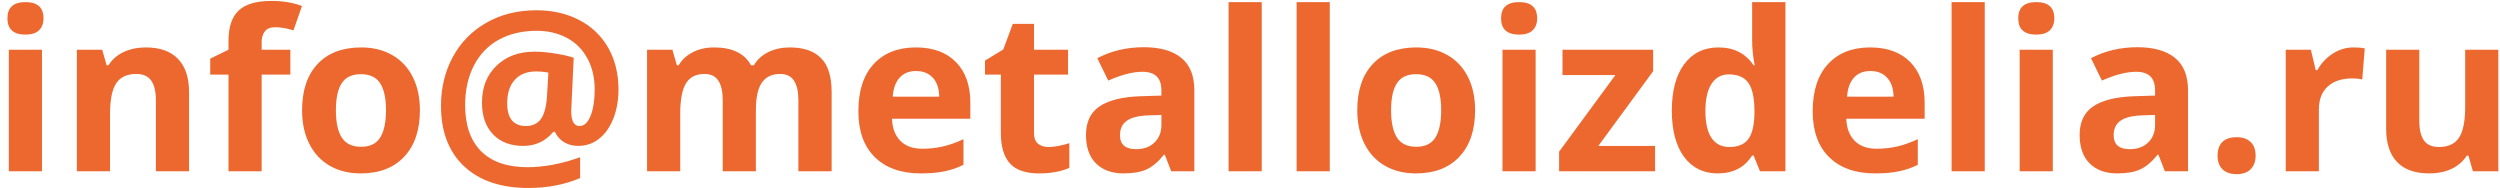 <?xml version="1.0" encoding="UTF-8"?> <svg xmlns="http://www.w3.org/2000/svg" width="292" height="22" viewBox="0 0 292 22" fill="none"><path d="M0.866 2.138C0.866 0.877 1.569 0.246 2.974 0.246C4.379 0.246 5.081 0.877 5.081 2.138C5.081 2.739 4.903 3.208 4.548 3.547C4.201 3.877 3.676 4.042 2.974 4.042C1.569 4.042 0.866 3.407 0.866 2.138ZM4.903 20H1.031V5.807H4.903V20ZM22.08 20H18.208V11.71C18.208 10.686 18.026 9.92 17.662 9.412C17.298 8.896 16.718 8.638 15.923 8.638C14.839 8.638 14.057 9.002 13.574 9.729C13.092 10.449 12.851 11.646 12.851 13.322V20H8.979V5.807H11.937L12.457 7.622H12.673C13.104 6.937 13.697 6.42 14.45 6.073C15.212 5.718 16.075 5.54 17.04 5.54C18.69 5.54 19.943 5.989 20.798 6.886C21.653 7.774 22.08 9.061 22.08 10.745V20ZM33.912 8.714H30.561V20H26.689V8.714H24.556V6.848L26.689 5.807V4.766C26.689 3.149 27.086 1.968 27.882 1.224C28.677 0.479 29.951 0.106 31.703 0.106C33.04 0.106 34.23 0.305 35.27 0.703L34.28 3.547C33.502 3.301 32.782 3.179 32.122 3.179C31.572 3.179 31.174 3.344 30.929 3.674C30.683 3.995 30.561 4.41 30.561 4.918V5.807H33.912V8.714ZM39.231 12.878C39.231 14.283 39.46 15.345 39.917 16.064C40.383 16.784 41.136 17.144 42.177 17.144C43.209 17.144 43.95 16.788 44.398 16.077C44.855 15.358 45.084 14.291 45.084 12.878C45.084 11.473 44.855 10.419 44.398 9.717C43.941 9.014 43.192 8.663 42.151 8.663C41.119 8.663 40.374 9.014 39.917 9.717C39.46 10.411 39.231 11.464 39.231 12.878ZM49.045 12.878C49.045 15.188 48.435 16.995 47.217 18.299C45.998 19.602 44.301 20.254 42.126 20.254C40.763 20.254 39.562 19.958 38.52 19.365C37.48 18.764 36.68 17.905 36.121 16.788C35.562 15.671 35.283 14.367 35.283 12.878C35.283 10.559 35.888 8.756 37.099 7.47C38.309 6.183 40.01 5.54 42.202 5.54C43.565 5.54 44.767 5.836 45.808 6.429C46.849 7.021 47.648 7.872 48.207 8.98C48.766 10.089 49.045 11.388 49.045 12.878ZM72.239 10.453C72.239 11.672 72.045 12.789 71.655 13.805C71.266 14.812 70.716 15.603 70.005 16.179C69.294 16.754 68.469 17.042 67.529 17.042C66.903 17.042 66.349 16.894 65.866 16.598C65.384 16.293 65.037 15.895 64.825 15.404H64.622C63.708 16.496 62.544 17.042 61.131 17.042C59.633 17.042 58.452 16.593 57.589 15.696C56.726 14.791 56.294 13.555 56.294 11.989C56.294 10.204 56.861 8.765 57.995 7.673C59.129 6.581 60.61 6.035 62.438 6.035C63.166 6.035 63.966 6.107 64.838 6.251C65.718 6.386 66.442 6.551 67.009 6.746L66.717 12.954C66.717 14.13 67.038 14.719 67.682 14.719C68.223 14.719 68.655 14.325 68.977 13.538C69.298 12.742 69.459 11.706 69.459 10.428C69.459 9.065 69.175 7.863 68.608 6.822C68.041 5.773 67.242 4.973 66.209 4.423C65.185 3.873 64.013 3.598 62.692 3.598C60.983 3.598 59.497 3.949 58.236 4.651C56.975 5.354 56.006 6.369 55.329 7.698C54.66 9.019 54.326 10.546 54.326 12.281C54.326 14.617 54.948 16.412 56.192 17.664C57.445 18.908 59.256 19.53 61.626 19.53C62.523 19.53 63.509 19.433 64.584 19.238C65.659 19.035 66.717 18.743 67.758 18.362V20.8C65.947 21.57 63.937 21.955 61.727 21.955C58.511 21.955 56.002 21.109 54.199 19.416C52.405 17.723 51.508 15.37 51.508 12.357C51.508 10.267 51.965 8.371 52.879 6.67C53.801 4.96 55.109 3.623 56.802 2.658C58.503 1.685 60.458 1.198 62.667 1.198C64.529 1.198 66.192 1.579 67.656 2.341C69.12 3.103 70.25 4.186 71.046 5.591C71.841 6.996 72.239 8.617 72.239 10.453ZM59.239 12.04C59.239 13.826 59.967 14.719 61.423 14.719C62.185 14.719 62.764 14.452 63.162 13.919C63.56 13.377 63.801 12.501 63.886 11.291L64.051 8.485C63.619 8.392 63.133 8.346 62.591 8.346C61.533 8.346 60.708 8.676 60.115 9.336C59.531 9.996 59.239 10.898 59.239 12.04ZM88.286 20H84.414V11.71C84.414 10.686 84.241 9.92 83.894 9.412C83.555 8.896 83.018 8.638 82.281 8.638C81.291 8.638 80.572 9.002 80.123 9.729C79.674 10.457 79.45 11.655 79.45 13.322V20H75.578V5.807H78.536L79.057 7.622H79.272C79.653 6.97 80.204 6.463 80.923 6.099C81.642 5.726 82.467 5.54 83.398 5.54C85.523 5.54 86.962 6.234 87.715 7.622H88.058C88.439 6.962 88.997 6.45 89.733 6.086C90.478 5.722 91.316 5.54 92.247 5.54C93.855 5.54 95.07 5.955 95.891 6.784C96.72 7.605 97.135 8.925 97.135 10.745V20H93.25V11.71C93.25 10.686 93.076 9.92 92.73 9.412C92.391 8.896 91.853 8.638 91.117 8.638C90.169 8.638 89.458 8.976 88.984 9.653C88.519 10.33 88.286 11.405 88.286 12.878V20ZM106.999 8.295C106.178 8.295 105.535 8.557 105.069 9.082C104.604 9.598 104.337 10.335 104.27 11.291H109.703C109.686 10.335 109.437 9.598 108.954 9.082C108.472 8.557 107.82 8.295 106.999 8.295ZM107.545 20.254C105.26 20.254 103.474 19.623 102.188 18.362C100.901 17.101 100.258 15.315 100.258 13.005C100.258 10.627 100.85 8.79 102.035 7.495C103.229 6.192 104.875 5.54 106.974 5.54C108.979 5.54 110.541 6.111 111.658 7.254C112.775 8.396 113.334 9.975 113.334 11.989V13.868H104.181C104.223 14.968 104.549 15.828 105.158 16.445C105.768 17.063 106.622 17.372 107.723 17.372C108.577 17.372 109.386 17.283 110.147 17.105C110.909 16.928 111.705 16.644 112.534 16.255V19.251C111.857 19.59 111.133 19.839 110.363 20C109.593 20.169 108.654 20.254 107.545 20.254ZM122.462 17.169C123.139 17.169 123.951 17.021 124.899 16.725V19.606C123.935 20.038 122.75 20.254 121.345 20.254C119.796 20.254 118.666 19.865 117.955 19.086C117.253 18.299 116.901 17.122 116.901 15.557V8.714H115.048V7.076L117.181 5.781L118.298 2.785H120.773V5.807H124.747V8.714H120.773V15.557C120.773 16.107 120.926 16.513 121.23 16.775C121.544 17.038 121.954 17.169 122.462 17.169ZM136.795 20L136.046 18.07H135.944C135.293 18.891 134.62 19.463 133.926 19.784C133.24 20.097 132.343 20.254 131.234 20.254C129.872 20.254 128.797 19.865 128.01 19.086C127.231 18.307 126.842 17.199 126.842 15.76C126.842 14.253 127.367 13.145 128.416 12.434C129.474 11.714 131.065 11.316 133.189 11.24L135.652 11.164V10.542C135.652 9.103 134.916 8.384 133.443 8.384C132.309 8.384 130.976 8.727 129.444 9.412L128.162 6.797C129.796 5.942 131.607 5.515 133.596 5.515C135.5 5.515 136.96 5.929 137.976 6.759C138.991 7.588 139.499 8.849 139.499 10.542V20H136.795ZM135.652 13.424L134.154 13.475C133.029 13.508 132.191 13.712 131.641 14.084C131.09 14.456 130.815 15.023 130.815 15.785C130.815 16.877 131.442 17.423 132.694 17.423C133.591 17.423 134.307 17.165 134.84 16.648C135.382 16.132 135.652 15.447 135.652 14.592V13.424ZM147.37 20H143.498V0.246H147.37V20ZM155.317 20H151.445V0.246H155.317V20ZM162.478 12.878C162.478 14.283 162.706 15.345 163.163 16.064C163.629 16.784 164.382 17.144 165.423 17.144C166.455 17.144 167.196 16.788 167.645 16.077C168.102 15.358 168.33 14.291 168.33 12.878C168.33 11.473 168.102 10.419 167.645 9.717C167.188 9.014 166.438 8.663 165.397 8.663C164.365 8.663 163.62 9.014 163.163 9.717C162.706 10.411 162.478 11.464 162.478 12.878ZM172.291 12.878C172.291 15.188 171.682 16.995 170.463 18.299C169.244 19.602 167.547 20.254 165.372 20.254C164.009 20.254 162.808 19.958 161.767 19.365C160.726 18.764 159.926 17.905 159.367 16.788C158.809 15.671 158.529 14.367 158.529 12.878C158.529 10.559 159.134 8.756 160.345 7.47C161.555 6.183 163.256 5.54 165.448 5.54C166.811 5.54 168.013 5.836 169.054 6.429C170.095 7.021 170.895 7.872 171.453 8.98C172.012 10.089 172.291 11.388 172.291 12.878ZM175.325 2.138C175.325 0.877 176.028 0.246 177.433 0.246C178.838 0.246 179.54 0.877 179.54 2.138C179.54 2.739 179.362 3.208 179.007 3.547C178.66 3.877 178.135 4.042 177.433 4.042C176.028 4.042 175.325 3.407 175.325 2.138ZM179.362 20H175.49V5.807H179.362V20ZM193.314 20H182.104V17.715L188.681 8.765H182.498V5.807H193.086V8.32L186.688 17.042H193.314V20ZM200.627 20.254C198.96 20.254 197.648 19.606 196.691 18.311C195.743 17.017 195.27 15.222 195.27 12.929C195.27 10.601 195.752 8.79 196.717 7.495C197.69 6.192 199.027 5.54 200.729 5.54C202.514 5.54 203.877 6.234 204.816 7.622H204.943C204.749 6.564 204.651 5.62 204.651 4.791V0.246H208.536V20H205.565L204.816 18.159H204.651C203.771 19.556 202.43 20.254 200.627 20.254ZM201.985 17.169C202.976 17.169 203.699 16.881 204.156 16.306C204.622 15.73 204.876 14.753 204.918 13.373V12.954C204.918 11.431 204.681 10.339 204.207 9.679C203.742 9.019 202.98 8.688 201.922 8.688C201.059 8.688 200.386 9.057 199.903 9.793C199.429 10.521 199.192 11.583 199.192 12.979C199.192 14.376 199.434 15.425 199.916 16.128C200.398 16.822 201.088 17.169 201.985 17.169ZM218.464 8.295C217.643 8.295 217 8.557 216.534 9.082C216.069 9.598 215.802 10.335 215.734 11.291H221.168C221.151 10.335 220.901 9.598 220.419 9.082C219.937 8.557 219.285 8.295 218.464 8.295ZM219.01 20.254C216.725 20.254 214.939 19.623 213.652 18.362C212.366 17.101 211.723 15.315 211.723 13.005C211.723 10.627 212.315 8.79 213.5 7.495C214.693 6.192 216.34 5.54 218.438 5.54C220.444 5.54 222.006 6.111 223.123 7.254C224.24 8.396 224.799 9.975 224.799 11.989V13.868H215.646C215.688 14.968 216.014 15.828 216.623 16.445C217.232 17.063 218.087 17.372 219.188 17.372C220.042 17.372 220.851 17.283 221.612 17.105C222.374 16.928 223.17 16.644 223.999 16.255V19.251C223.322 19.59 222.598 19.839 221.828 20C221.058 20.169 220.118 20.254 219.01 20.254ZM231.819 20H227.947V0.246H231.819V20ZM235.729 2.138C235.729 0.877 236.432 0.246 237.837 0.246C239.242 0.246 239.944 0.877 239.944 2.138C239.944 2.739 239.767 3.208 239.411 3.547C239.064 3.877 238.539 4.042 237.837 4.042C236.432 4.042 235.729 3.407 235.729 2.138ZM239.767 20H235.895V5.807H239.767V20ZM252.855 20L252.106 18.07H252.005C251.353 18.891 250.68 19.463 249.986 19.784C249.301 20.097 248.404 20.254 247.295 20.254C245.932 20.254 244.857 19.865 244.07 19.086C243.292 18.307 242.902 17.199 242.902 15.76C242.902 14.253 243.427 13.145 244.477 12.434C245.535 11.714 247.126 11.316 249.25 11.24L251.713 11.164V10.542C251.713 9.103 250.977 8.384 249.504 8.384C248.37 8.384 247.037 8.727 245.505 9.412L244.223 6.797C245.856 5.942 247.667 5.515 249.656 5.515C251.561 5.515 253.021 5.929 254.036 6.759C255.052 7.588 255.56 8.849 255.56 10.542V20H252.855ZM251.713 13.424L250.215 13.475C249.089 13.508 248.251 13.712 247.701 14.084C247.151 14.456 246.876 15.023 246.876 15.785C246.876 16.877 247.502 17.423 248.755 17.423C249.652 17.423 250.367 17.165 250.9 16.648C251.442 16.132 251.713 15.447 251.713 14.592V13.424ZM259.013 18.185C259.013 17.474 259.203 16.936 259.584 16.572C259.965 16.208 260.519 16.026 261.247 16.026C261.95 16.026 262.491 16.213 262.872 16.585C263.261 16.957 263.456 17.491 263.456 18.185C263.456 18.853 263.261 19.382 262.872 19.771C262.483 20.152 261.941 20.343 261.247 20.343C260.536 20.343 259.986 20.157 259.597 19.784C259.207 19.403 259.013 18.87 259.013 18.185ZM274.895 5.54C275.419 5.54 275.855 5.578 276.202 5.654L275.91 9.285C275.597 9.201 275.216 9.158 274.768 9.158C273.532 9.158 272.567 9.476 271.873 10.11C271.188 10.745 270.845 11.634 270.845 12.776V20H266.973V5.807H269.905L270.477 8.193H270.667C271.107 7.398 271.7 6.759 272.444 6.276C273.198 5.785 274.014 5.54 274.895 5.54ZM288.834 20L288.313 18.185H288.11C287.696 18.845 287.107 19.357 286.346 19.721C285.584 20.076 284.716 20.254 283.743 20.254C282.076 20.254 280.819 19.81 279.973 18.921C279.126 18.024 278.703 16.737 278.703 15.062V5.807H282.575V14.097C282.575 15.121 282.757 15.891 283.121 16.407C283.485 16.915 284.065 17.169 284.86 17.169C285.944 17.169 286.727 16.809 287.209 16.09C287.691 15.362 287.933 14.16 287.933 12.484V5.807H291.805V20H288.834Z" fill="#EC682F"></path></svg> 